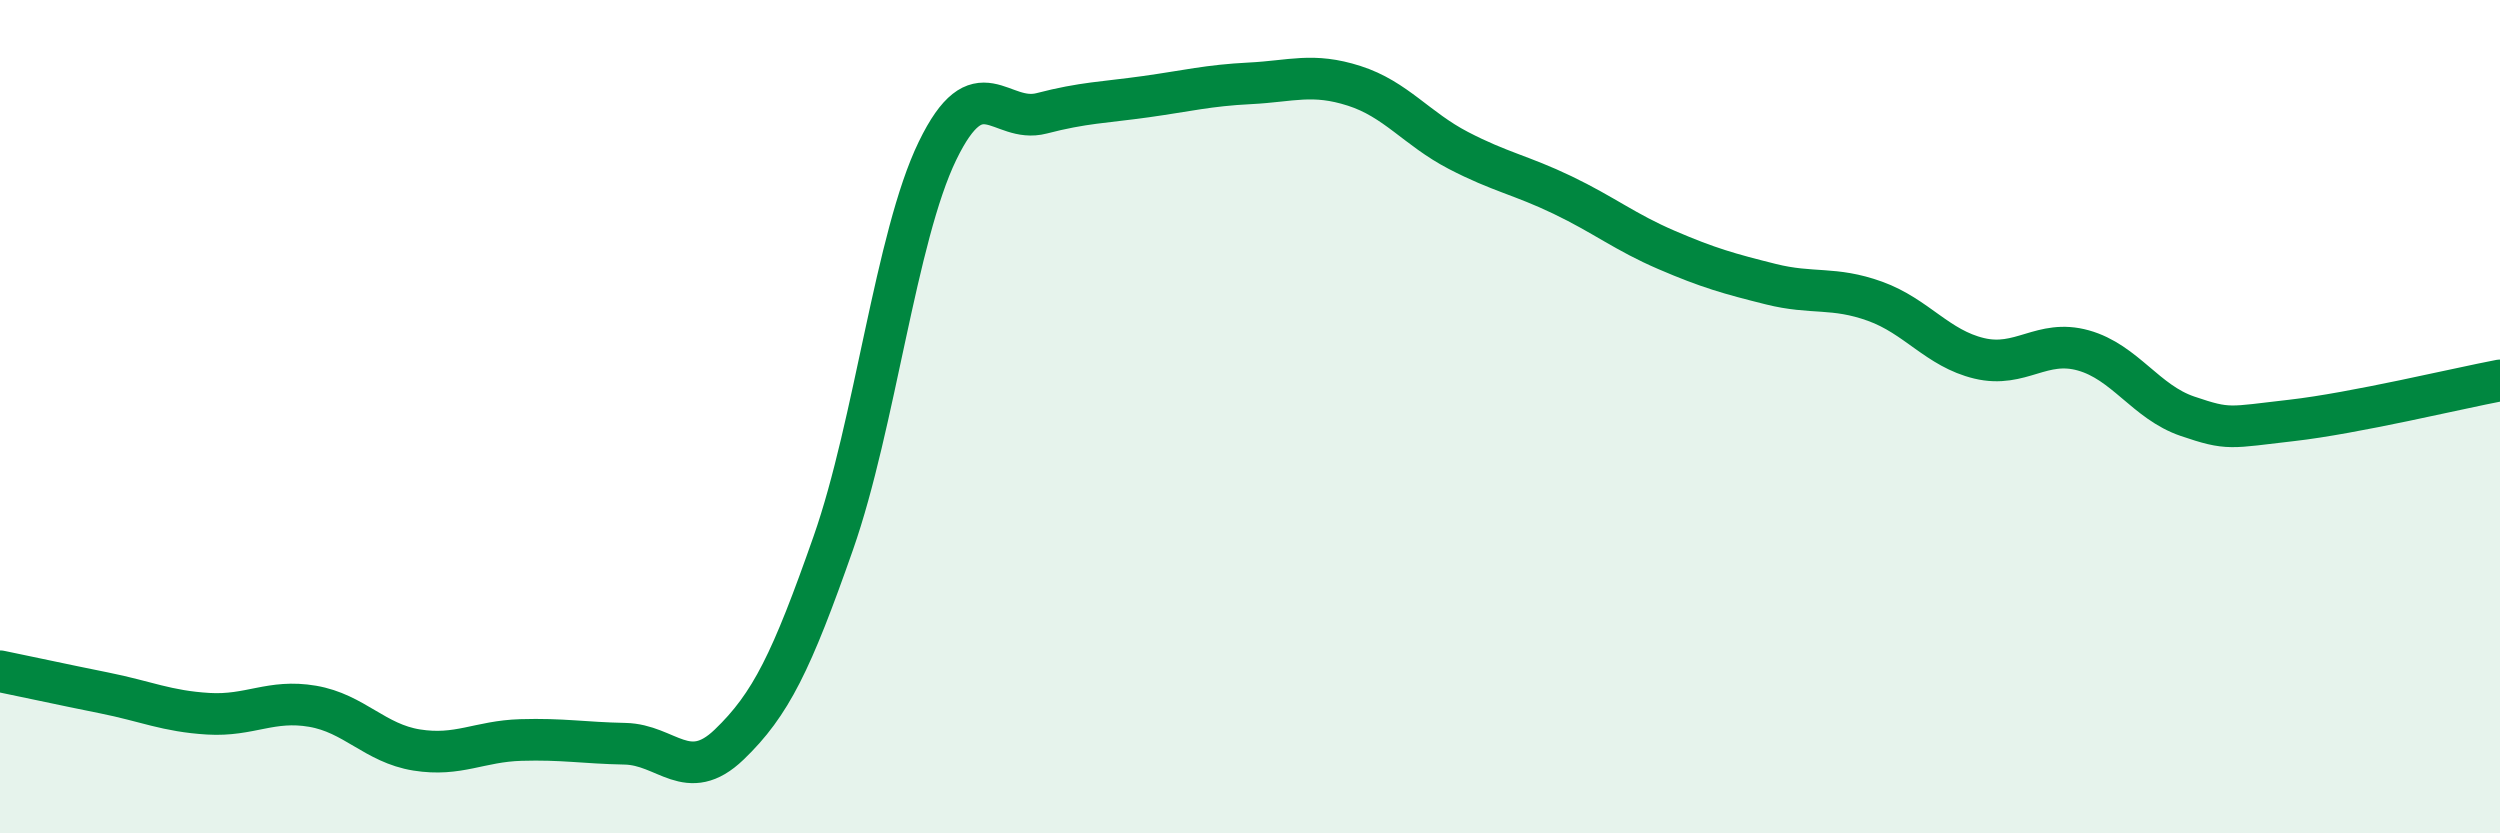 
    <svg width="60" height="20" viewBox="0 0 60 20" xmlns="http://www.w3.org/2000/svg">
      <path
        d="M 0,16.11 C 0.5,16.21 1.5,16.43 2.5,16.63 C 3.5,16.83 4,17.07 5,17.13 C 6,17.19 6.5,16.78 7.5,16.95 C 8.5,17.12 9,17.84 10,18 C 11,18.16 11.5,17.79 12.5,17.76 C 13.5,17.73 14,17.83 15,17.85 C 16,17.87 16.5,18.83 17.5,17.87 C 18.5,16.91 19,15.88 20,13.03 C 21,10.18 21.5,5.68 22.5,3.62 C 23.5,1.56 24,2.98 25,2.72 C 26,2.46 26.5,2.46 27.5,2.32 C 28.5,2.18 29,2.05 30,2 C 31,1.95 31.5,1.74 32.5,2.06 C 33.5,2.38 34,3.09 35,3.61 C 36,4.13 36.5,4.2 37.5,4.68 C 38.5,5.16 39,5.57 40,6 C 41,6.43 41.5,6.57 42.5,6.82 C 43.5,7.07 44,6.87 45,7.23 C 46,7.59 46.5,8.36 47.5,8.6 C 48.5,8.84 49,8.13 50,8.41 C 51,8.69 51.5,9.65 52.5,9.99 C 53.5,10.33 53.5,10.26 55,10.09 C 56.5,9.92 59,9.32 60,9.13L60 20L0 20Z"
        fill="#008740"
        opacity="0.1"
        stroke-linecap="round"
        stroke-linejoin="round"
      />
      <path
        d="M 0,16.11 C 0.5,16.21 1.5,16.43 2.5,16.63 C 3.5,16.83 4,17.07 5,17.13 C 6,17.19 6.5,16.78 7.5,16.95 C 8.5,17.12 9,17.84 10,18 C 11,18.16 11.5,17.79 12.5,17.76 C 13.5,17.73 14,17.83 15,17.85 C 16,17.87 16.5,18.83 17.5,17.87 C 18.5,16.91 19,15.88 20,13.03 C 21,10.18 21.5,5.68 22.5,3.62 C 23.5,1.56 24,2.98 25,2.72 C 26,2.46 26.5,2.46 27.5,2.32 C 28.5,2.18 29,2.05 30,2 C 31,1.95 31.5,1.74 32.5,2.06 C 33.5,2.38 34,3.09 35,3.61 C 36,4.13 36.5,4.2 37.5,4.68 C 38.5,5.16 39,5.57 40,6 C 41,6.43 41.5,6.57 42.5,6.82 C 43.5,7.07 44,6.87 45,7.23 C 46,7.59 46.5,8.36 47.5,8.6 C 48.5,8.84 49,8.13 50,8.41 C 51,8.69 51.5,9.65 52.5,9.99 C 53.5,10.33 53.5,10.26 55,10.09 C 56.5,9.92 59,9.32 60,9.13"
        stroke="#008740"
        stroke-width="1"
        fill="none"
        stroke-linecap="round"
        stroke-linejoin="round"
      />
    </svg>
  